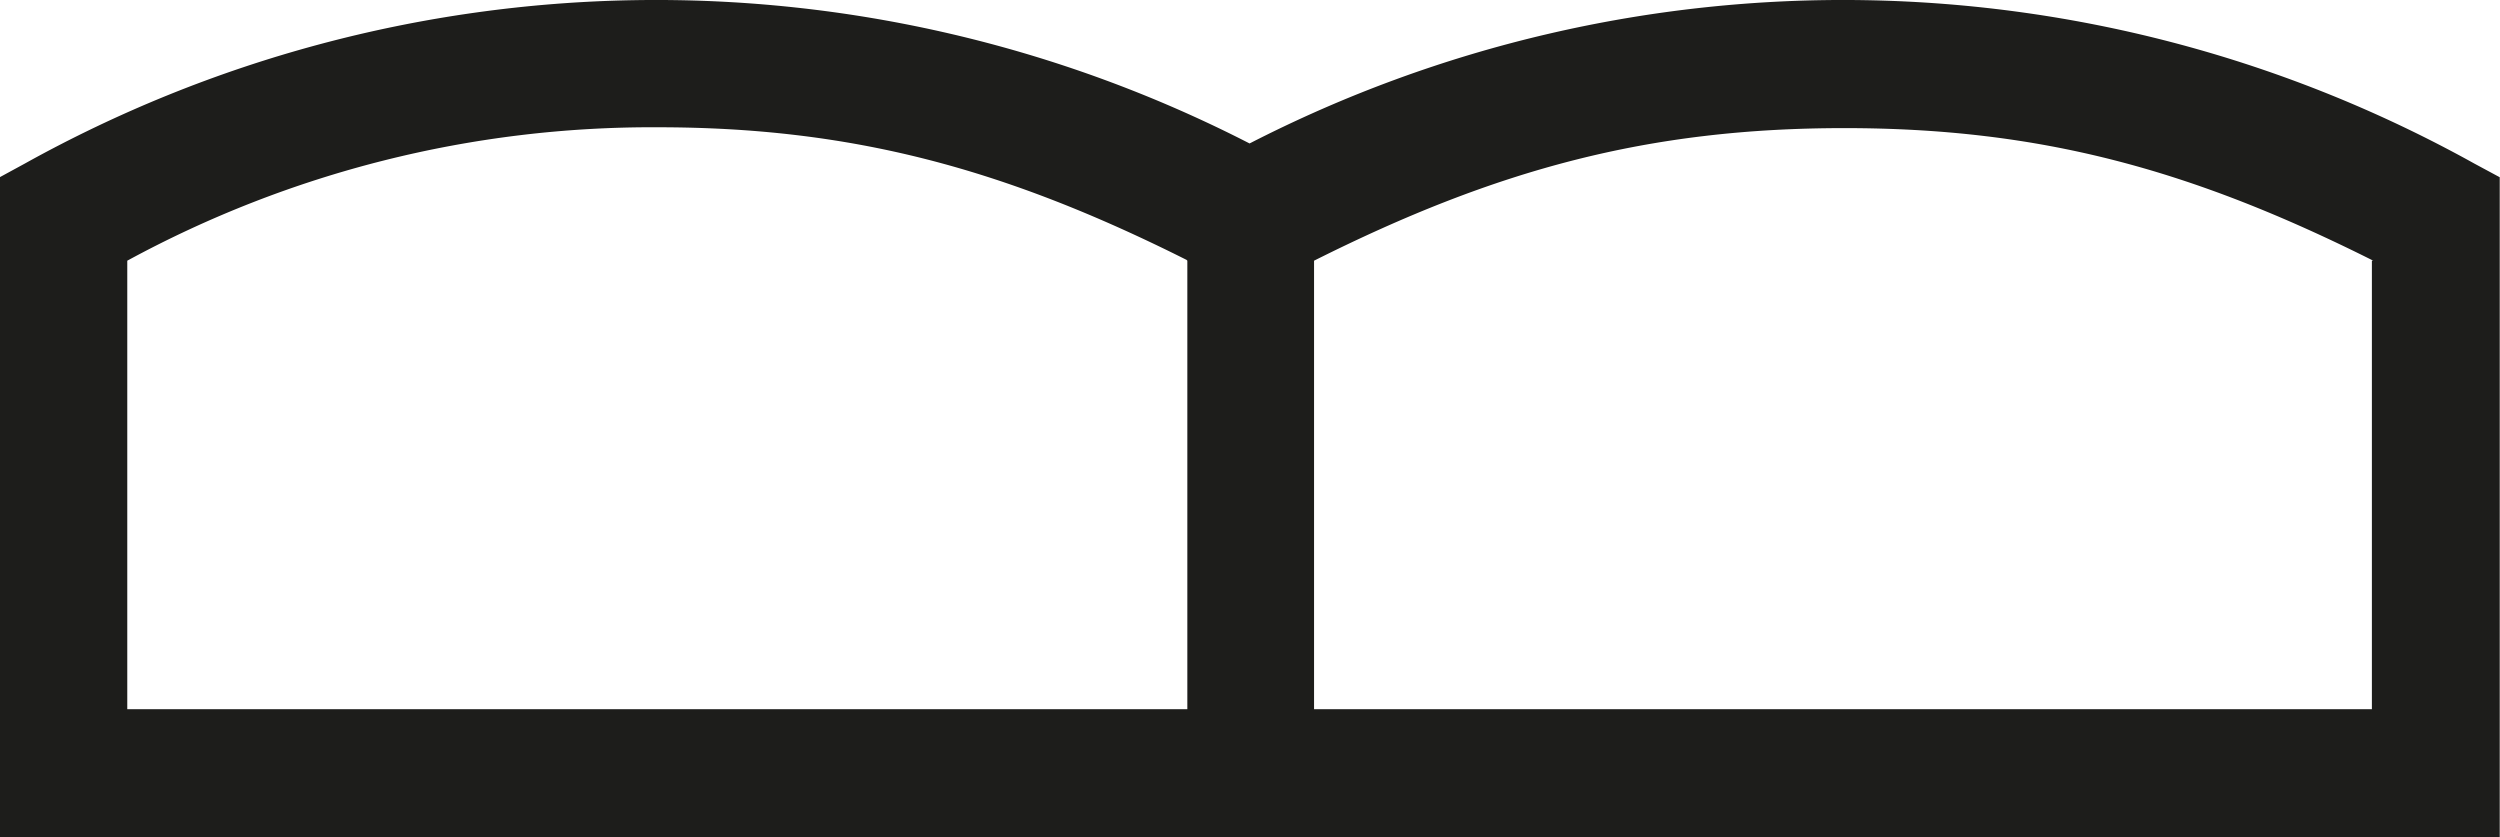 <svg id="Ebene_1" data-name="Ebene 1" xmlns="http://www.w3.org/2000/svg" xmlns:xlink="http://www.w3.org/1999/xlink" viewBox="0 0 89.57 30"><defs><style>.cls-1{fill:none;}.cls-2{clip-path:url(#clip-path);}.cls-3{fill:#1d1d1b;}</style><clipPath id="clip-path" transform="translate(-638.44 -369.44)"><rect class="cls-1" x="638.44" y="369.44" width="89.57" height="30"/></clipPath></defs><g class="cls-2"><path class="cls-3" d="M723.42,378.78v16.07h-37.9V378.78c6.54-3.28,12-4.75,19-4.75s12.41,1.47,18.95,4.75m-42.49,0v16.07H643V378.78A39.35,39.35,0,0,1,662,374c6.94,0,12.41,1.47,18.95,4.75M728,399.44V375.79l-.91-.49a46.56,46.56,0,0,0-43.88-.72,46.56,46.56,0,0,0-43.88.72l-.9.49v23.65Z" transform="translate(-638.44 -369.44)"/></g></svg>